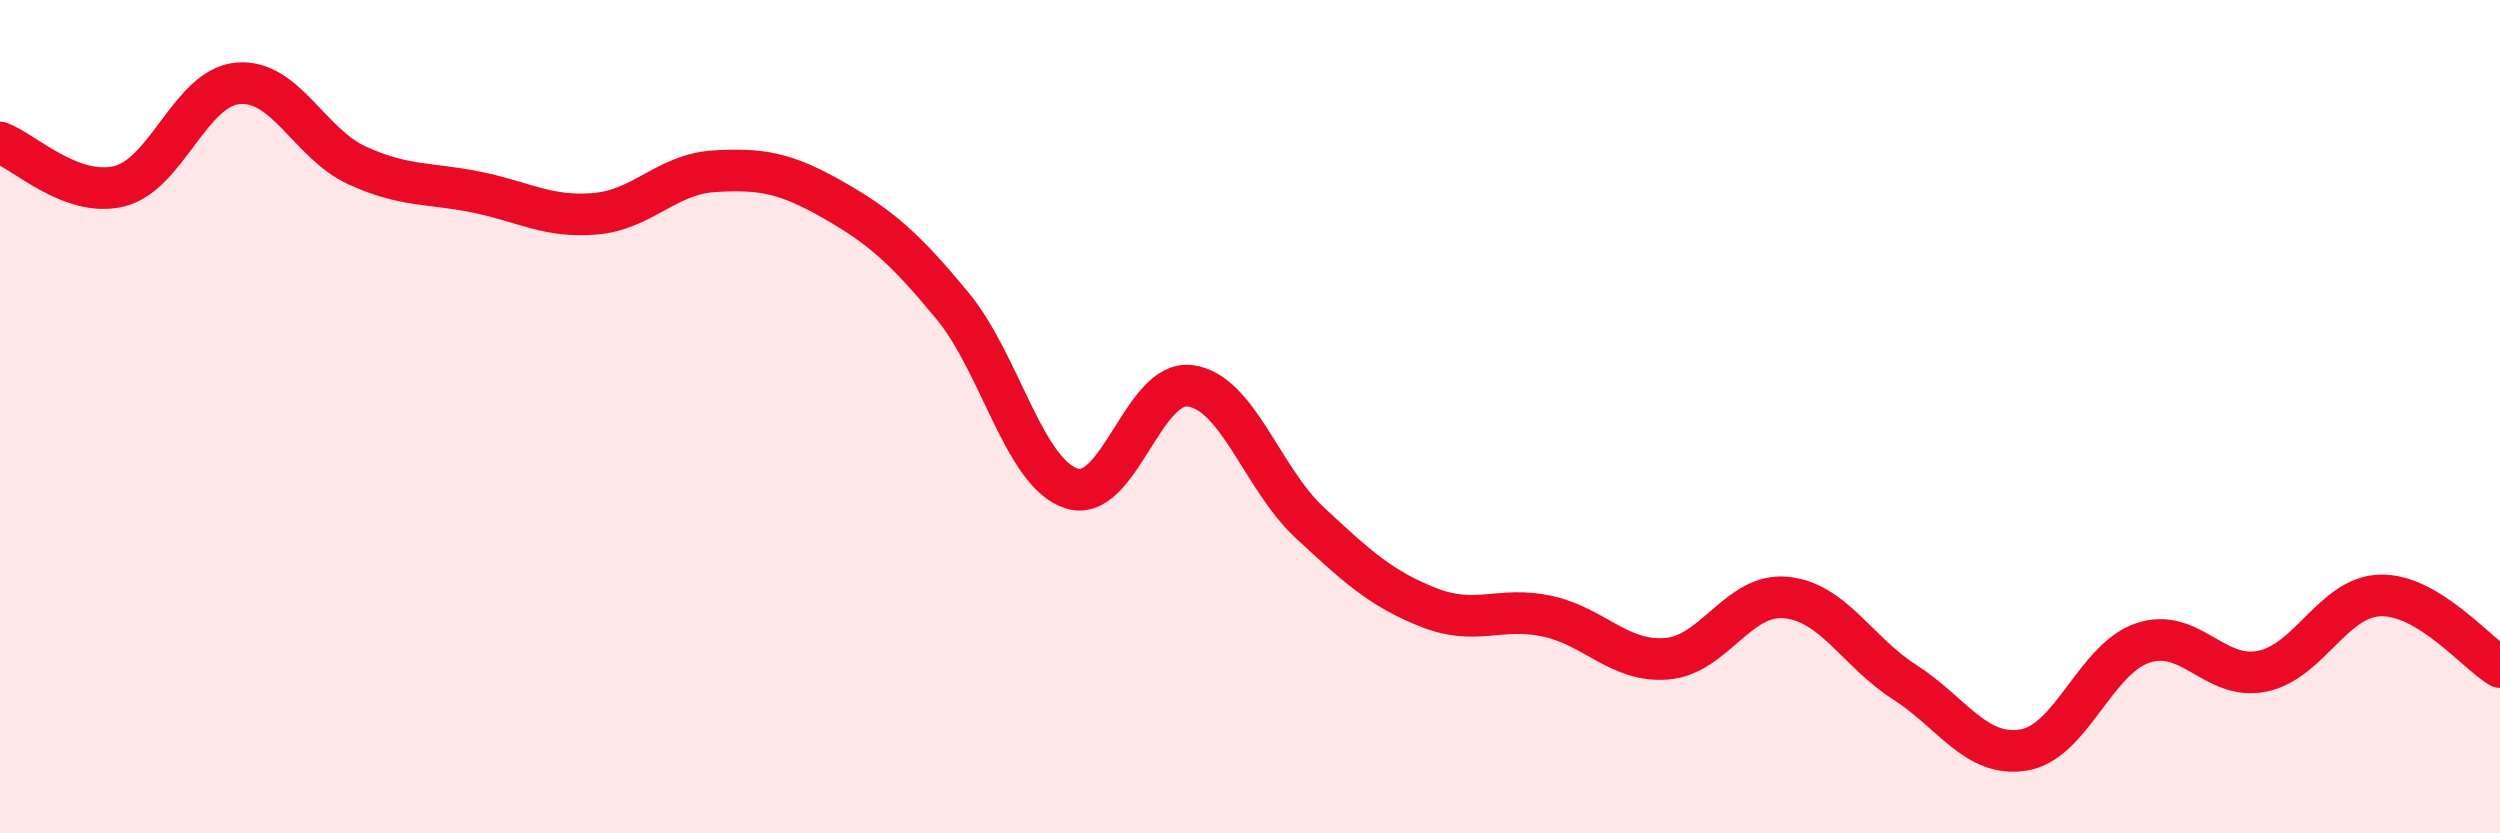 
    <svg width="60" height="20" viewBox="0 0 60 20" xmlns="http://www.w3.org/2000/svg">
      <path
        d="M 0,3.42 C 0.57,3.63 1.72,4.75 2.86,4.47 C 4,4.19 4.57,2.1 5.71,2 C 6.85,1.9 7.43,3.45 8.57,3.97 C 9.71,4.49 10.29,4.38 11.43,4.61 C 12.57,4.84 13.15,5.23 14.29,5.13 C 15.43,5.03 16,4.18 17.14,4.11 C 18.28,4.04 18.86,4.15 20,4.8 C 21.14,5.45 21.72,5.96 22.86,7.34 C 24,8.72 24.57,11.34 25.71,11.72 C 26.85,12.1 27.43,9.1 28.57,9.26 C 29.71,9.42 30.29,11.48 31.43,12.54 C 32.57,13.6 33.15,14.13 34.29,14.58 C 35.43,15.03 36,14.54 37.14,14.79 C 38.28,15.04 38.86,15.9 40,15.81 C 41.14,15.72 41.72,14.23 42.86,14.34 C 44,14.45 44.57,15.64 45.71,16.37 C 46.85,17.1 47.43,18.19 48.57,18 C 49.71,17.81 50.29,15.81 51.43,15.43 C 52.57,15.05 53.15,16.34 54.29,16.11 C 55.43,15.88 56,14.31 57.14,14.29 C 58.28,14.27 59.43,15.67 60,16.01L60 20L0 20Z"
        fill="#EB0A25"
        opacity="0.1"
        stroke-linecap="round"
        stroke-linejoin="round"
      />
      <path
        d="M 0,3.42 C 0.57,3.63 1.72,4.75 2.86,4.47 C 4,4.19 4.57,2.1 5.71,2 C 6.85,1.9 7.43,3.45 8.57,3.97 C 9.71,4.49 10.29,4.38 11.43,4.61 C 12.57,4.84 13.15,5.23 14.29,5.13 C 15.43,5.03 16,4.18 17.14,4.11 C 18.28,4.04 18.86,4.15 20,4.8 C 21.14,5.45 21.72,5.96 22.86,7.34 C 24,8.72 24.57,11.34 25.71,11.72 C 26.85,12.1 27.43,9.1 28.57,9.26 C 29.71,9.42 30.29,11.48 31.43,12.54 C 32.57,13.6 33.15,14.13 34.29,14.58 C 35.43,15.03 36,14.54 37.14,14.79 C 38.28,15.04 38.86,15.9 40,15.81 C 41.14,15.72 41.72,14.23 42.86,14.34 C 44,14.45 44.57,15.64 45.71,16.37 C 46.85,17.1 47.43,18.19 48.57,18 C 49.71,17.81 50.29,15.81 51.43,15.43 C 52.57,15.05 53.15,16.34 54.29,16.11 C 55.43,15.88 56,14.31 57.14,14.29 C 58.28,14.27 59.43,15.67 60,16.01"
        stroke="#EB0A25"
        stroke-width="1"
        fill="none"
        stroke-linecap="round"
        stroke-linejoin="round"
      />
    </svg>
  